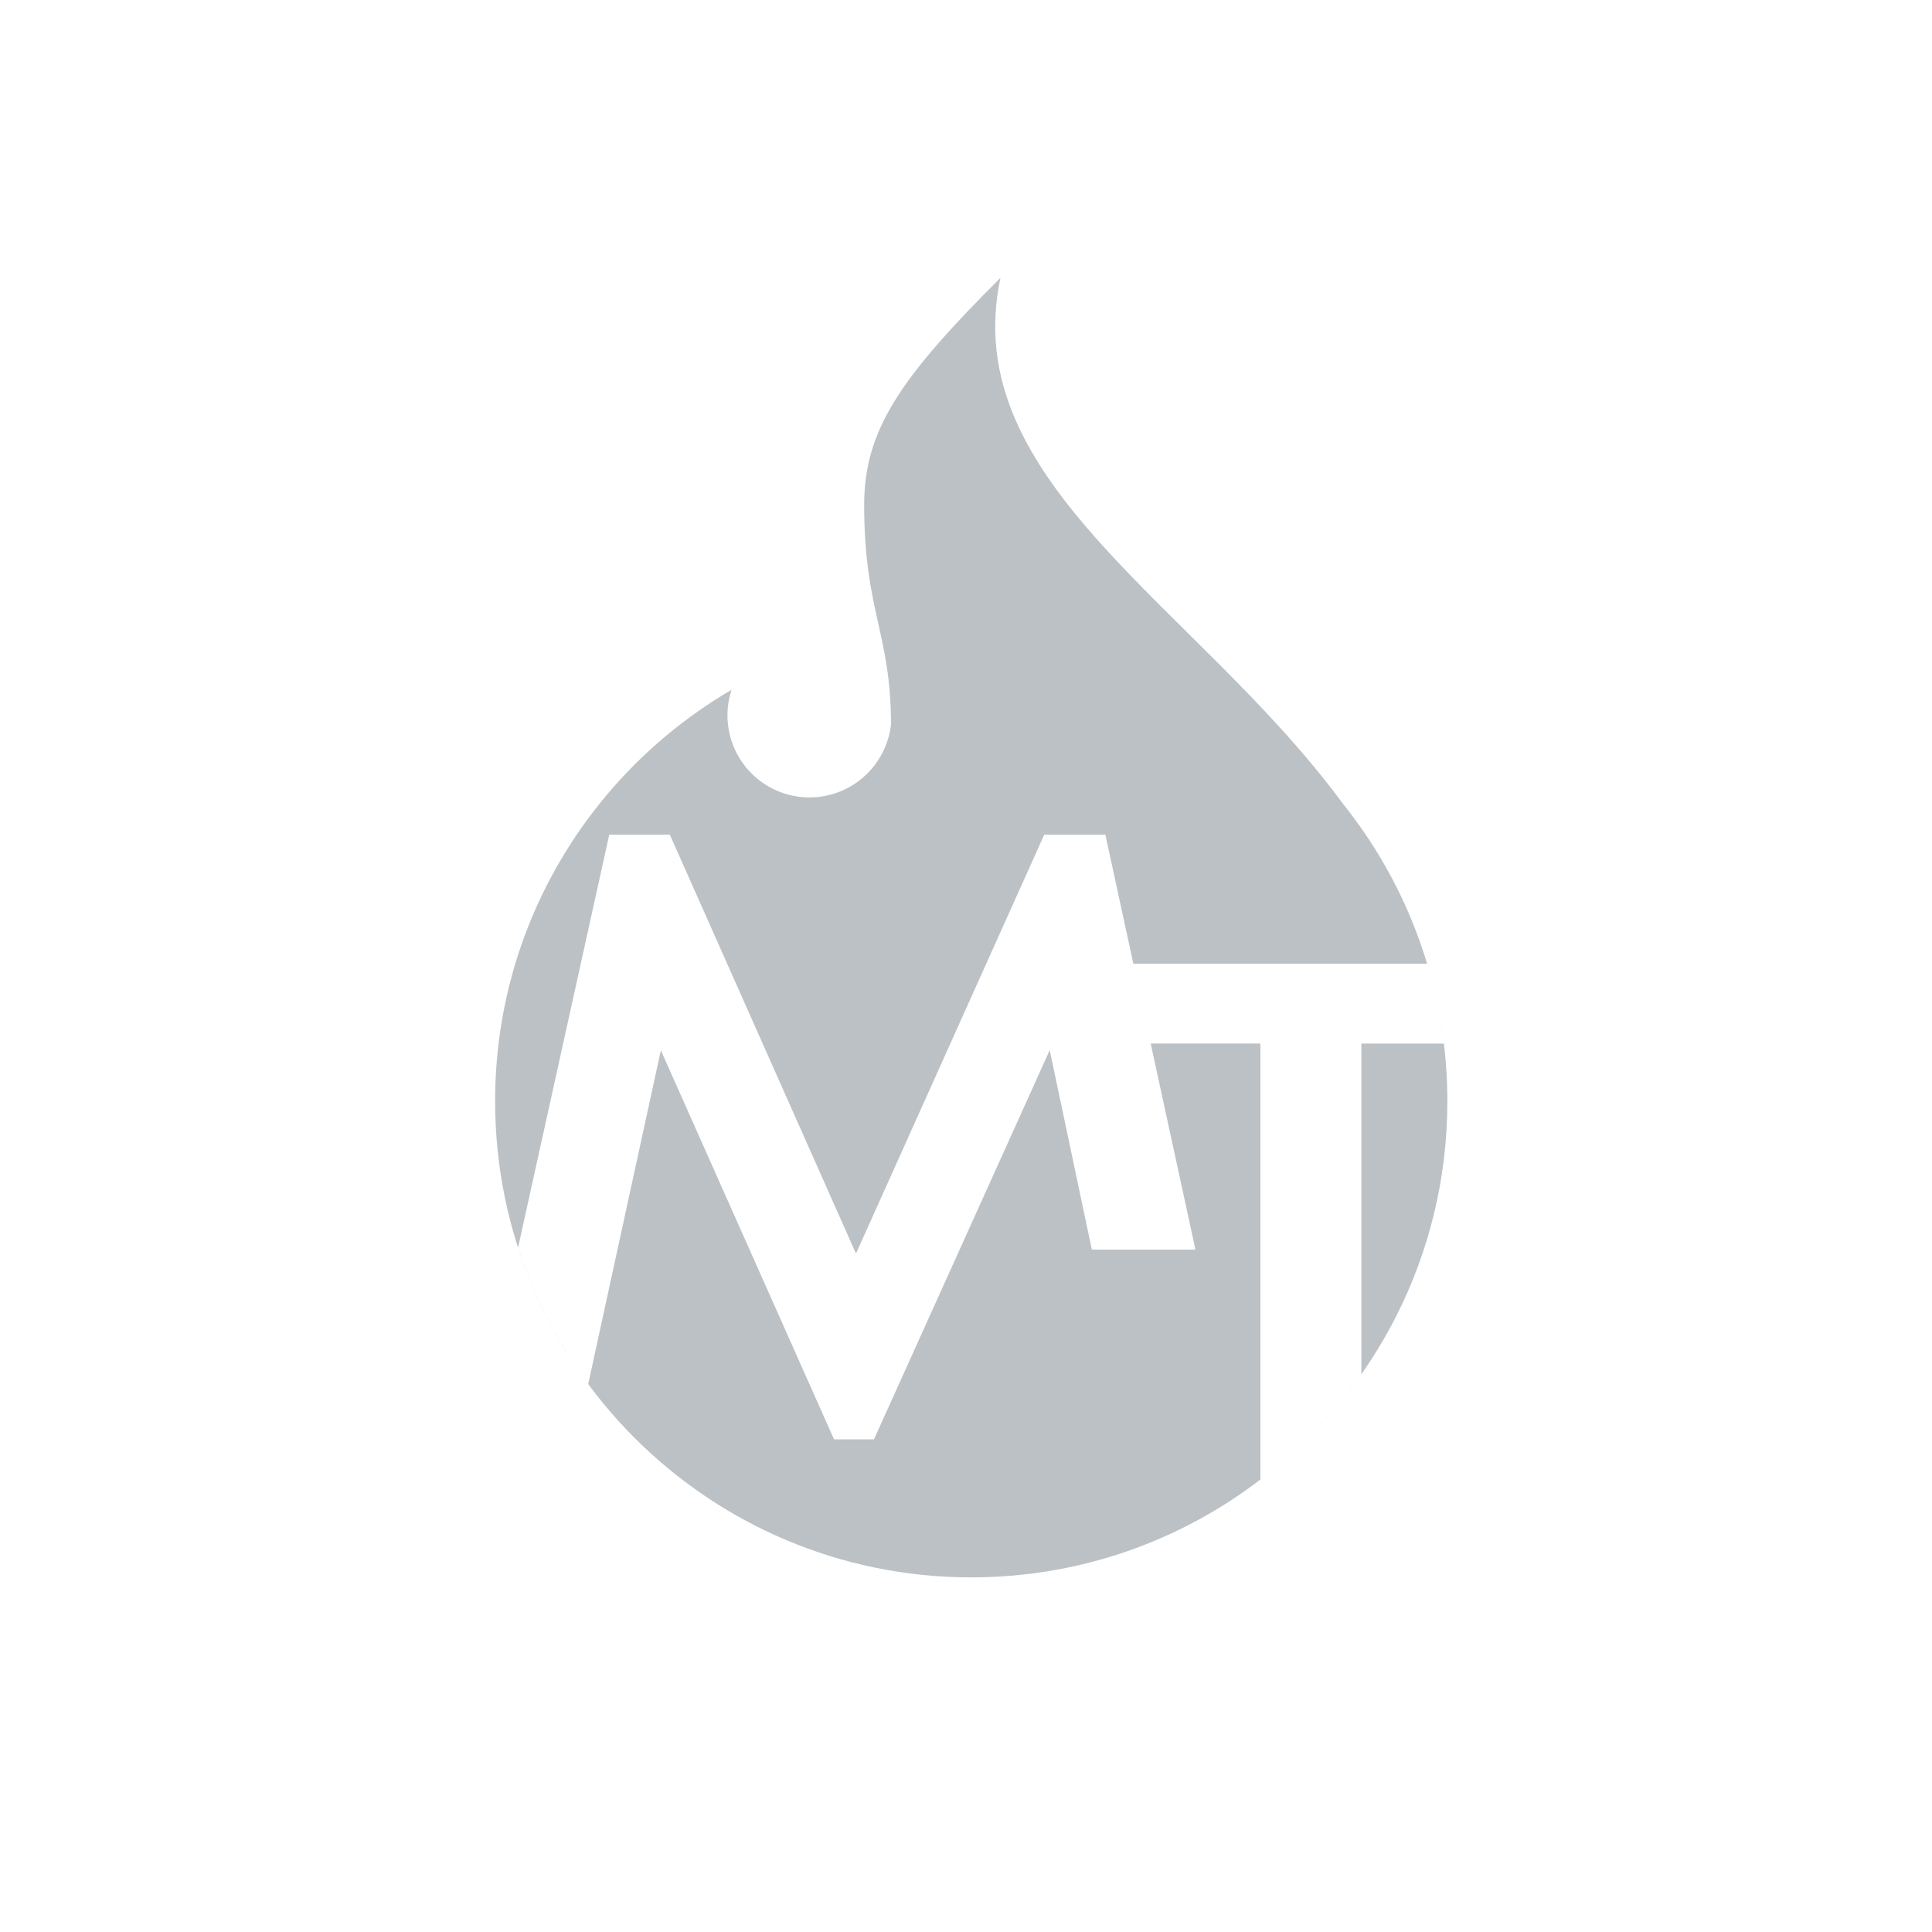 <?xml version="1.0" encoding="utf-8"?>
<!-- Generator: Adobe Illustrator 15.1.0, SVG Export Plug-In . SVG Version: 6.00 Build 0)  -->
<!DOCTYPE svg PUBLIC "-//W3C//DTD SVG 1.1//EN" "http://www.w3.org/Graphics/SVG/1.1/DTD/svg11.dtd">
<svg version="1.1" id="Livello_1" xmlns="http://www.w3.org/2000/svg" xmlns:xlink="http://www.w3.org/1999/xlink" x="0px" y="0px"
	 width="200px" height="200px" viewBox="0 0 200 200" enable-background="new 0 0 200 200" xml:space="preserve">
<g>
	<path fill="#BCC1C5" d="M149.832,113.999c0-0.584-0.014-1.164-0.033-1.744c-0.004-0.133-0.01-0.266-0.014-0.397
		c-0.18-4.176-0.883-8.215-2.037-12.055c0.797,2.654,1.379,5.402,1.719,8.227h-8.537v34.227v0.004
		c-0.361,0.516-0.729,1.021-1.107,1.518c-0.008,0.013-0.016,0.021-0.024,0.029c-0.752,0.992-1.541,1.953-2.368,2.885
		c-0.015,0.019-0.031,0.035-0.046,0.054c-2.09,2.348-4.399,4.496-6.899,6.409c-0.002,0-0.002,0.005-0.004,0.005
		C142.244,144.148,149.832,129.96,149.832,113.999z"/>
	<path fill="#BCC1C5" d="M119.119,108.027l4.633,21.328h-10.727l-4.359-20.643l-18.195,40.293H86.34L68.412,108.73l-7.52,34.545
		c-0.779-1.051-1.516-2.135-2.209-3.248c-0.01-0.016-0.021-0.03-0.029-0.049c-1.043-1.676-1.988-3.42-2.826-5.227
		c-0.842-1.812-1.578-3.682-2.197-5.605l9.439-42.738h6.271l19.27,43.363l19.487-43.363h6.329l2.898,13.355h30.407
		c-1.848-6.137-4.858-11.774-8.78-16.647c-15.056-20.438-39.919-33.14-35.384-54.356C93.364,38.948,89.459,44.416,89.459,52.25
		c0,11.024,2.777,13.343,2.777,22.741c-0.467,4.249-4.064,7.557-8.439,7.557c-4.688,0-8.49-3.803-8.49-8.491
		c0-0.927,0.154-1.817,0.43-2.652C61.094,79.952,51.255,95.828,51.255,114c0,27.223,22.068,49.289,49.289,49.289
		c11.261,0,21.636-3.775,29.935-10.129v-45.131h-11.359V108.027z"/>
	<path fill="#BCC1C5" d="M130.477,153.159l0.002-0.002L130.477,153.159z"/>
	<path fill="#BCC1C5" d="M147.738,99.763h-0.004c0.006,0.012,0.01,0.025,0.014,0.039C147.744,99.789,147.742,99.775,147.738,99.763
		L147.738,99.763z"/>
</g>
</svg>
